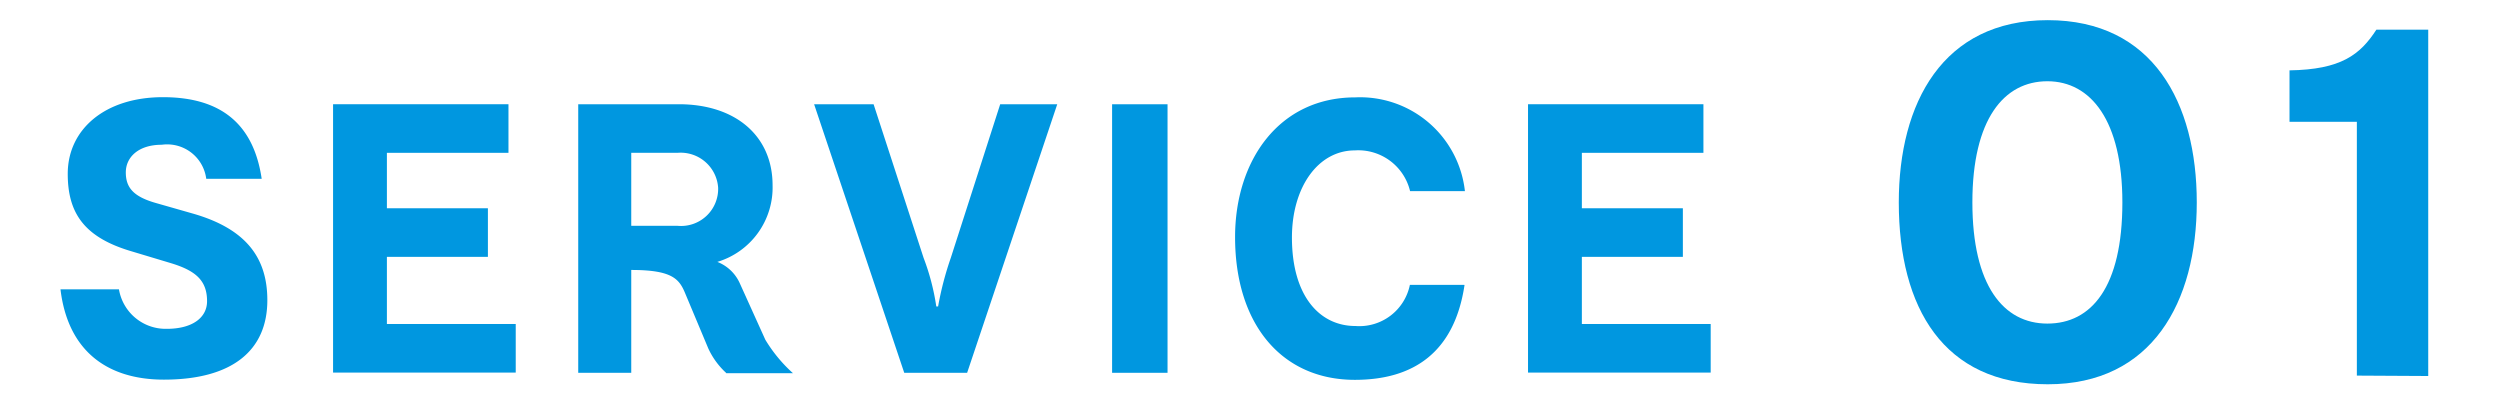 <svg xmlns="http://www.w3.org/2000/svg" width="124" height="20" viewBox="0 0 124 20">
  <g id="グループ_51413" data-name="グループ 51413" transform="translate(14290 20612)">
    <rect id="長方形_17177" data-name="長方形 17177" width="124" height="20" transform="translate(-14290 -20612)" fill="none"/>
    <g id="_レイヤー_1-2" transform="translate(-14287.02 -20611)">
      <g id="グループ_51412" data-name="グループ 51412">
        <g id="グループ_51410" data-name="グループ 51410" style="isolation: isolate">
          <path id="パス_58460" data-name="パス 58460" d="M5.29,15.31c1.28,0,2-.56,2-1.37,0-1.01-.54-1.51-1.8-1.89l-2.03-.61C1.16,10.74.38,9.53.38,7.62c0-2.2,1.84-3.8,4.72-3.8S9.6,5.15,10,7.87H7.25A1.955,1.955,0,0,0,5.04,6.18c-1.17,0-1.78.63-1.78,1.37s.36,1.19,1.46,1.51l1.89.54c2.63.76,3.67,2.2,3.67,4.29,0,2.5-1.75,3.94-5.13,3.94C2.3,17.83.38,16.37.02,13.35h2.9a2.348,2.348,0,0,0,2.32,1.96Z" fill="#0097e0"/>
          <path id="パス_58461" data-name="パス 58461" d="M13.54,17.49V4.17h8.7V6.58H16.21V9.33h5.01v2.41H16.21v3.33H22.6v2.41H13.54Z" fill="#0097e0"/>
          <path id="パス_58462" data-name="パス 58462" d="M33.03,17.49a3.786,3.786,0,0,1-.88-1.21l-1.17-2.79c-.29-.68-.68-1.1-2.65-1.1v5.1H25.7V4.17h4.99c2.81,0,4.65,1.57,4.65,4.02a3.853,3.853,0,0,1-2.74,3.8,2.032,2.032,0,0,1,1.1,1.03l1.28,2.83a7.311,7.311,0,0,0,1.37,1.66H33.04ZM30.62,10.2a1.842,1.842,0,0,0,2.02-1.89,1.864,1.864,0,0,0-2.02-1.73H28.33V10.2h2.29Z" fill="#0097e0"/>
          <path id="パス_58463" data-name="パス 58463" d="M41.87,17.49,37.4,4.17h2.95l2.48,7.62a11.46,11.46,0,0,1,.63,2.41h.09a15.667,15.667,0,0,1,.63-2.41l2.45-7.62h2.83L44.99,17.49H41.86Z" fill="#0097e0"/>
          <path id="パス_58464" data-name="パス 58464" d="M52.18,17.49V4.17h2.75V17.49Z" fill="#0097e0"/>
          <path id="パス_58465" data-name="パス 58465" d="M69.66,13.14c-.5,3.33-2.52,4.7-5.44,4.7-3.62,0-5.94-2.75-5.94-7.08,0-3.8,2.18-6.93,5.96-6.93a5.232,5.232,0,0,1,5.44,4.65H66.96a2.641,2.641,0,0,0-2.74-2.02c-1.82,0-3.12,1.82-3.12,4.32,0,2.9,1.37,4.39,3.15,4.39a2.559,2.559,0,0,0,2.7-2.04h2.7Z" fill="#0097e0"/>
          <path id="パス_58466" data-name="パス 58466" d="M72.81,17.49V4.17h8.7V6.58H75.48V9.33h5.01v2.41H75.48v3.33h6.39v2.41H72.81Z" fill="#0097e0"/>
        </g>
        <g id="グループ_51411" data-name="グループ 51411" style="isolation: isolate">
          <path id="パス_58467" data-name="パス 58467" d="M91.2,9.04C91.2,4.11,93.38,0,98.59,0s7.39,4.09,7.39,9.04-2.22,9.02-7.39,9.02S91.2,14.27,91.2,9.04Zm11.09,0c0-4.05-1.56-6.01-3.72-6.01s-3.72,1.89-3.72,6.01,1.54,6.01,3.72,6.01S102.29,13.25,102.29,9.04Z" fill="#0097e0"/>
          <path id="パス_58468" data-name="パス 58468" d="M113.92,17.62V5.04h-3.34V2.49c2.55-.04,3.5-.77,4.31-2.02h2.57V17.65l-3.54-.02Z" fill="#0097e0"/>
        </g>
      </g>
    </g>
  </g>
</svg>
